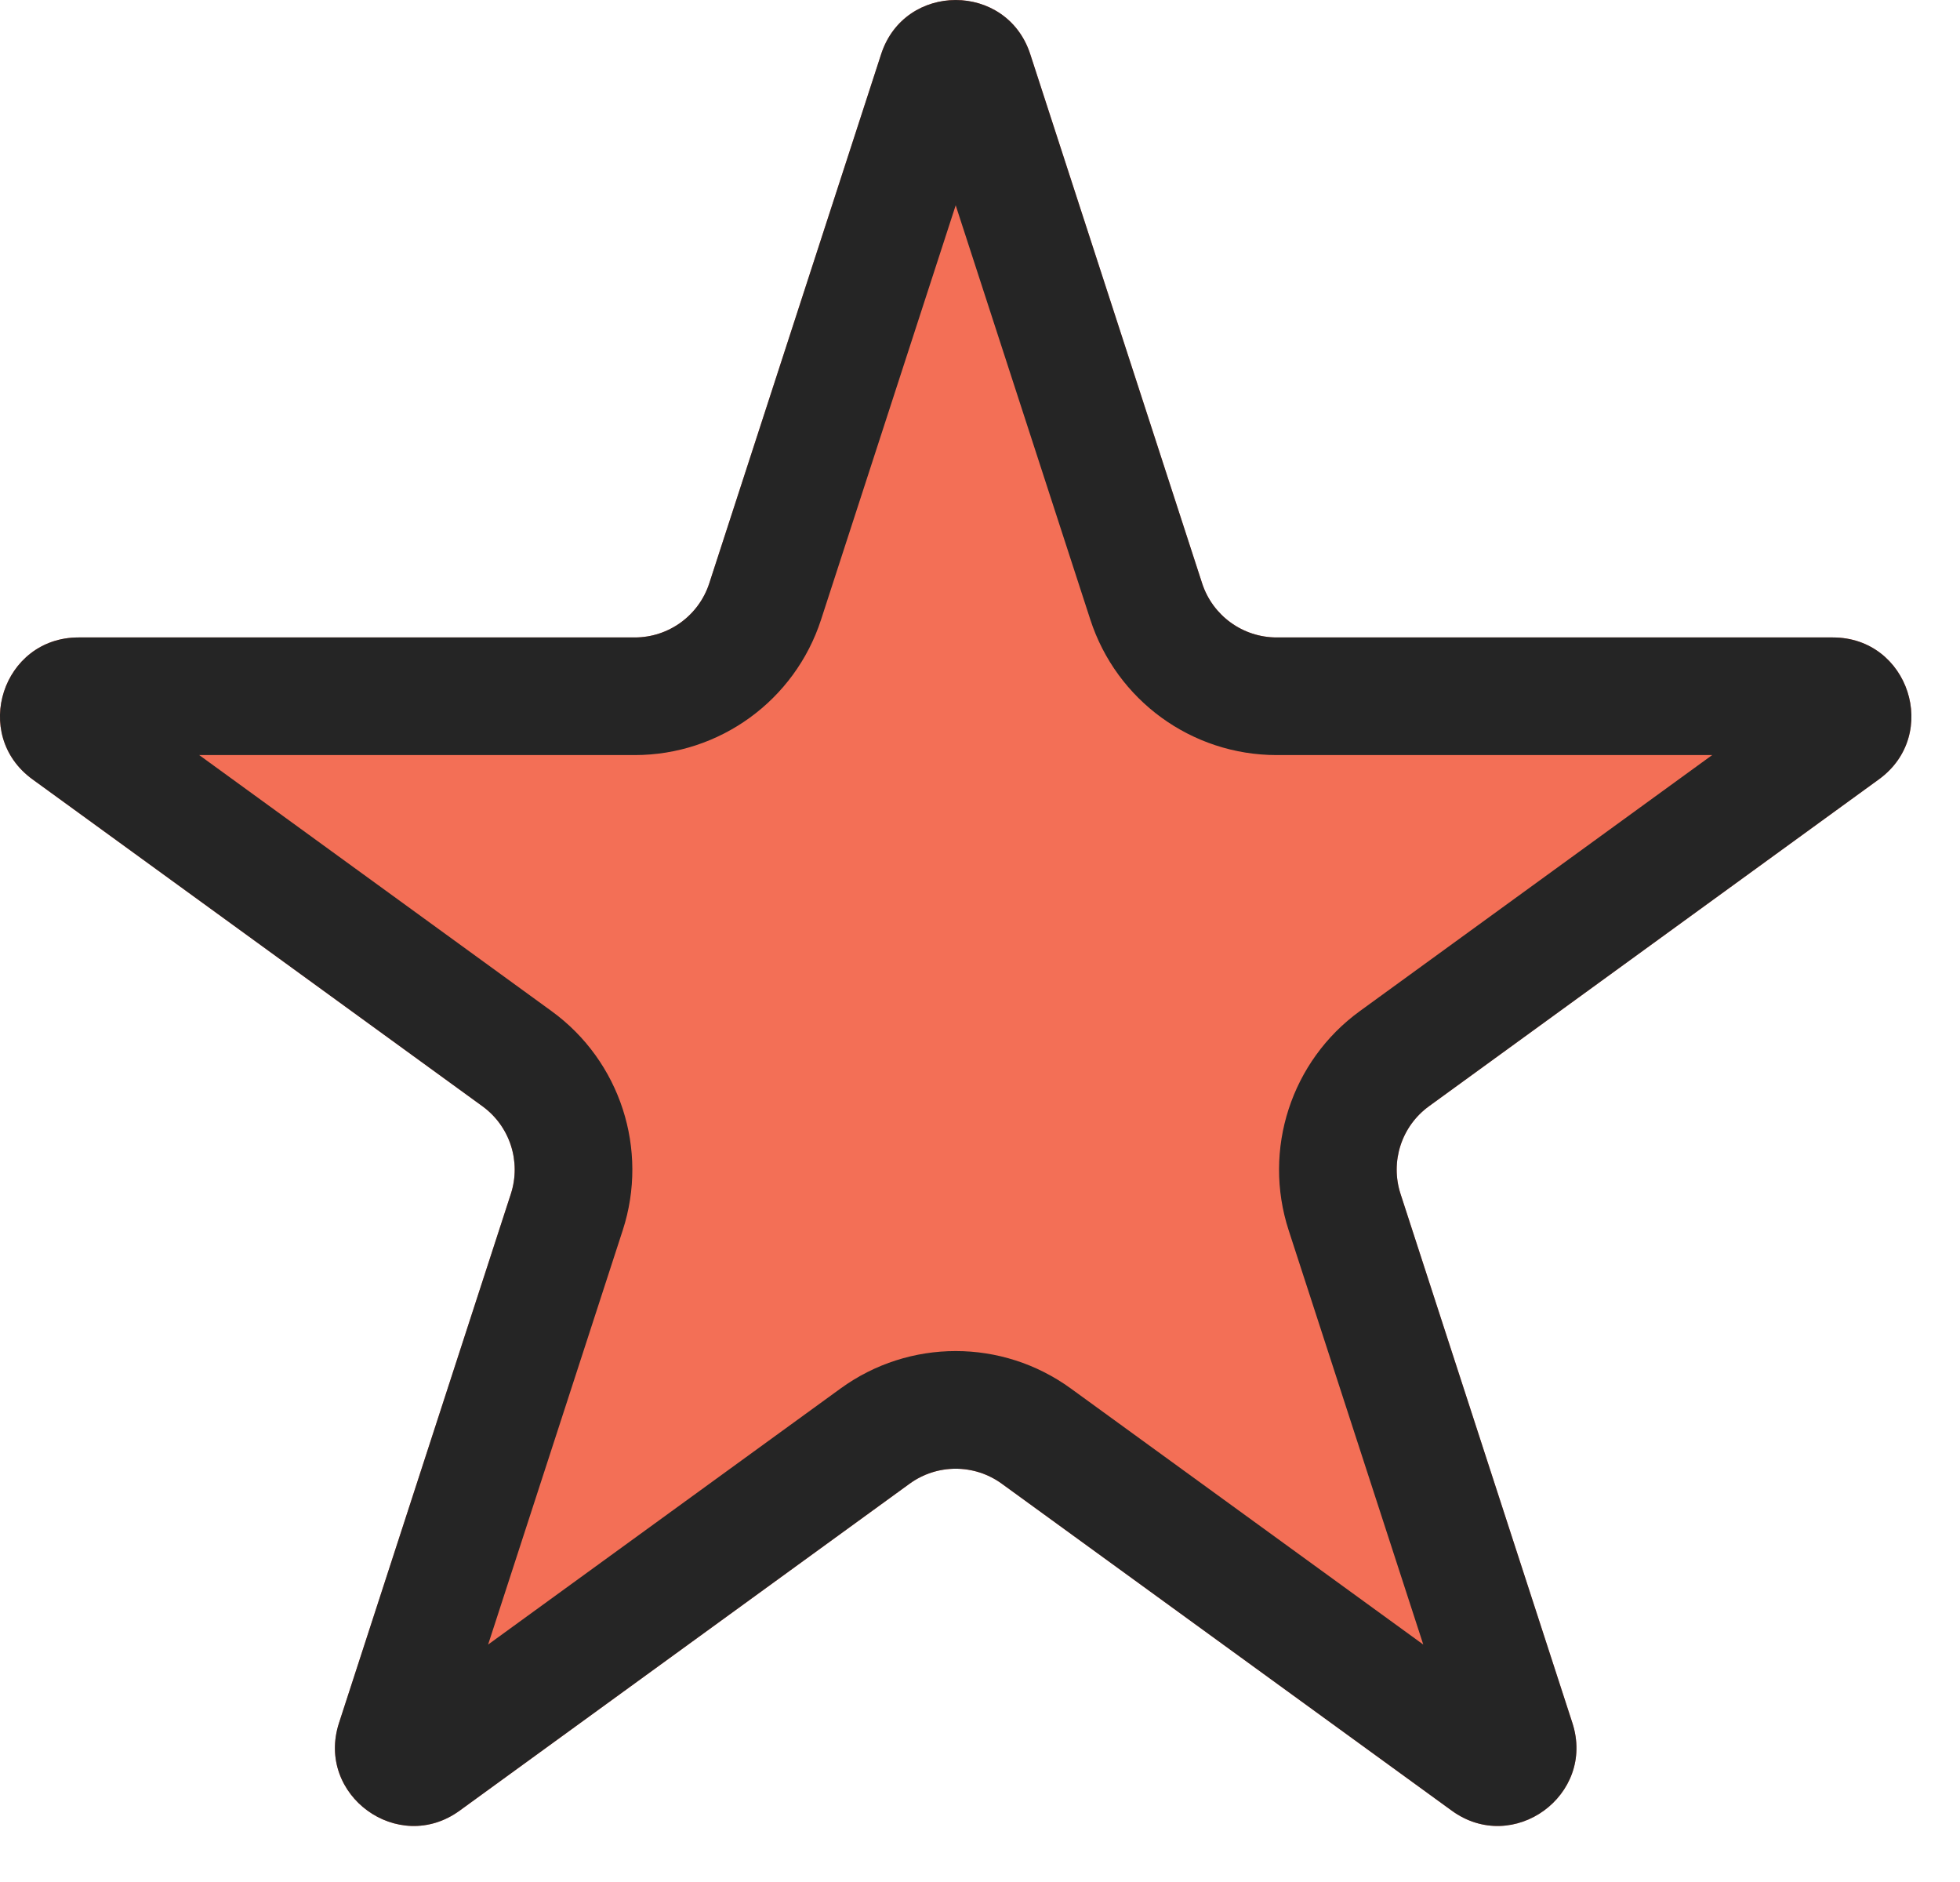 <?xml version="1.0" encoding="UTF-8"?> <svg xmlns="http://www.w3.org/2000/svg" width="25" height="24" viewBox="0 0 25 24" fill="none"> <path d="M11.239 0.691C11.538 -0.23 12.842 -0.23 13.141 0.691L15.333 7.438C15.467 7.85 15.851 8.129 16.284 8.129H23.378C24.347 8.129 24.75 9.368 23.966 9.938L18.227 14.107C17.876 14.362 17.73 14.813 17.864 15.225L20.056 21.972C20.355 22.893 19.301 23.66 18.517 23.09L12.778 18.921C12.427 18.666 11.953 18.666 11.602 18.921L5.863 23.09C5.079 23.66 4.025 22.893 4.324 21.972L6.516 15.225C6.65 14.813 6.504 14.362 6.153 14.107L0.414 9.938C-0.37 9.368 0.033 8.129 1.002 8.129H8.096C8.529 8.129 8.913 7.85 9.047 7.438L11.239 0.691Z" fill="#F36F56"></path> <path fill-rule="evenodd" clip-rule="evenodd" d="M12.19 2.618L10.473 7.901C10.139 8.931 9.179 9.629 8.096 9.629H2.541L7.035 12.894C7.911 13.53 8.278 14.659 7.943 15.689L6.226 20.972L10.721 17.707C11.597 17.07 12.783 17.07 13.659 17.707L18.154 20.972L16.437 15.689C16.102 14.659 16.469 13.53 17.345 12.894L21.839 9.629H16.284C15.201 9.629 14.241 8.931 13.907 7.901L12.19 2.618ZM13.141 0.691C12.842 -0.23 11.538 -0.23 11.239 0.691L9.047 7.438C8.913 7.85 8.529 8.129 8.096 8.129H1.002C0.033 8.129 -0.37 9.368 0.414 9.938L6.153 14.107C6.504 14.362 6.65 14.813 6.516 15.225L4.324 21.972C4.025 22.893 5.079 23.66 5.863 23.09L11.602 18.921C11.953 18.666 12.427 18.666 12.778 18.921L18.517 23.09C19.301 23.66 20.355 22.893 20.056 21.972L17.864 15.225C17.73 14.813 17.876 14.362 18.227 14.107L23.966 9.938C24.75 9.368 24.347 8.129 23.378 8.129H16.284C15.851 8.129 15.467 7.85 15.333 7.438L13.141 0.691Z" fill="#252525"></path> </svg> 